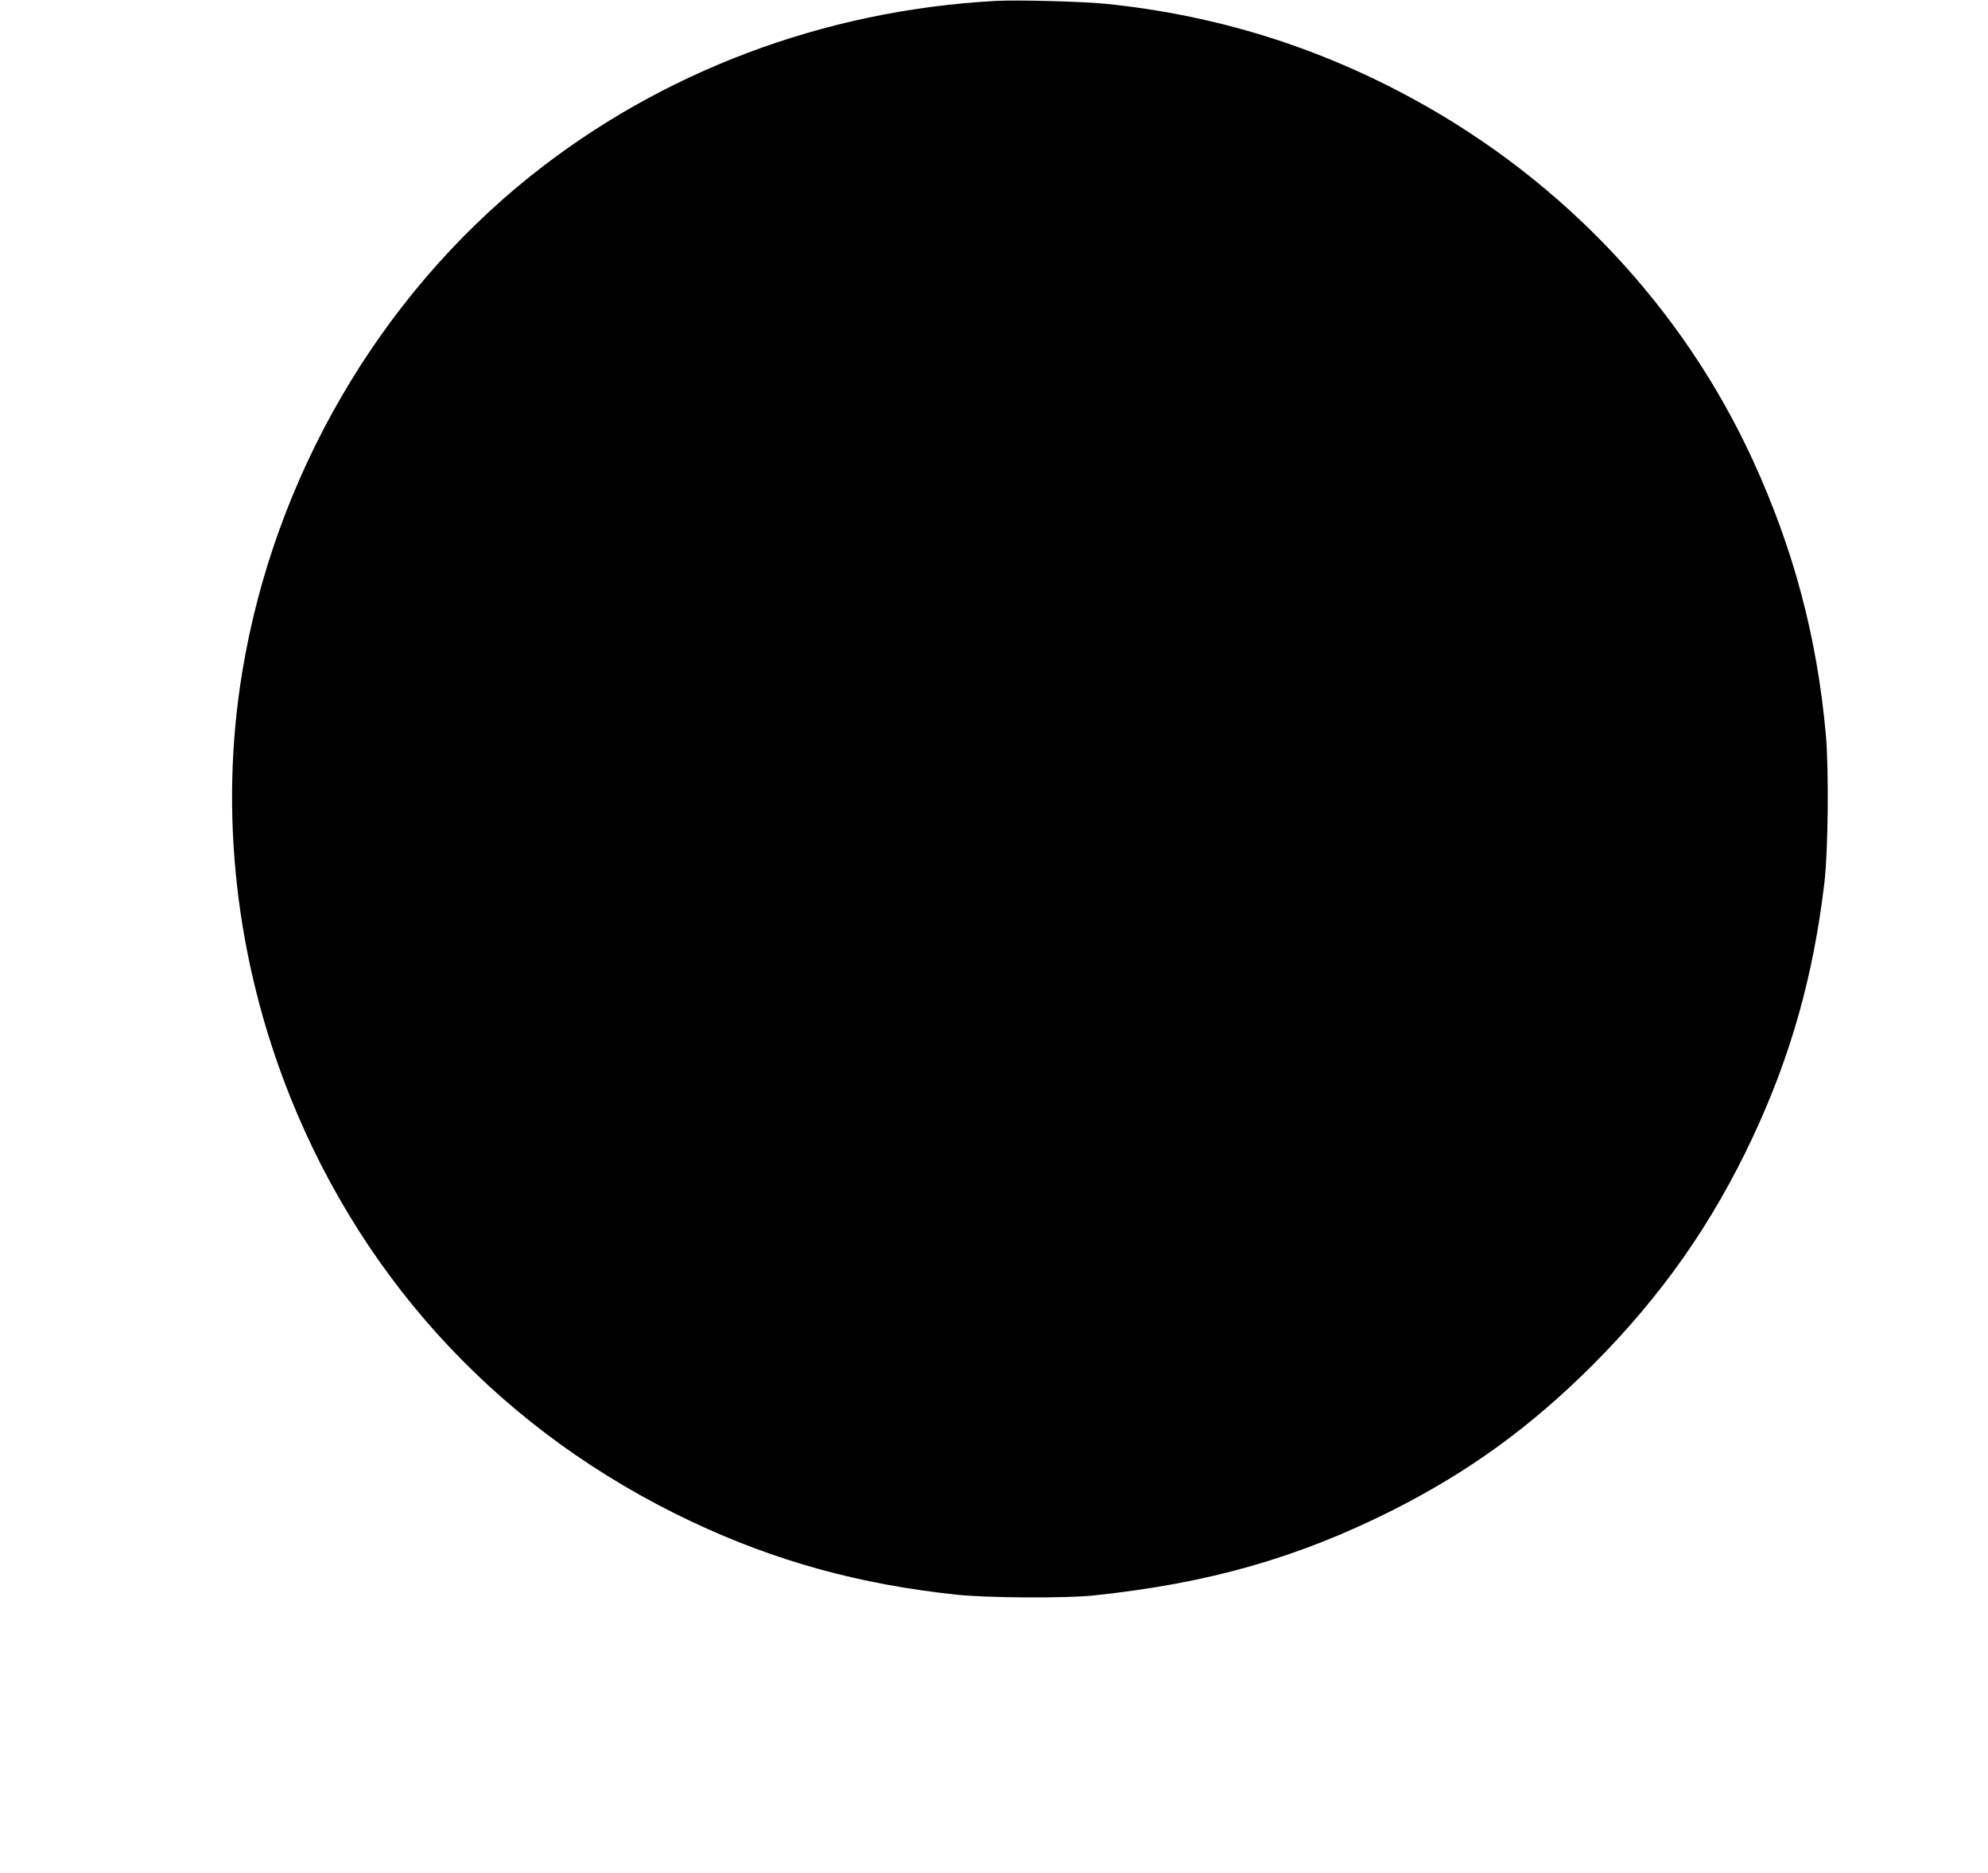  <svg version="1.0" xmlns="http://www.w3.org/2000/svg"
 width="1280pt" height="1206pt" viewBox="0 0 1280 1206"
 preserveAspectRatio="xMidYMid meet"><g transform="translate(0,1206) scale(0.1,-0.1)"
fill="#000000" stroke="none">
<path d="M6410 12054 c-1105 -60 -2153 -455 -2995 -1128 -975 -780 -1649
-1939 -1855 -3191 -150 -906 -42 -1860 308 -2735 487 -1216 1386 -2169 2582
-2734 539 -255 1084 -406 1710 -472 198 -21 701 -24 880 -5 736 77 1309 240
1915 543 498 250 897 539 1301 942 442 443 770 910 1032 1471 244 523 387
1032 458 1627 25 210 30 729 10 958 -57 630 -207 1193 -469 1765 -449 979
-1214 1794 -2177 2322 -620 340 -1277 545 -1985 618 -143 15 -578 27 -715 19z"/>
</g>
</svg>
